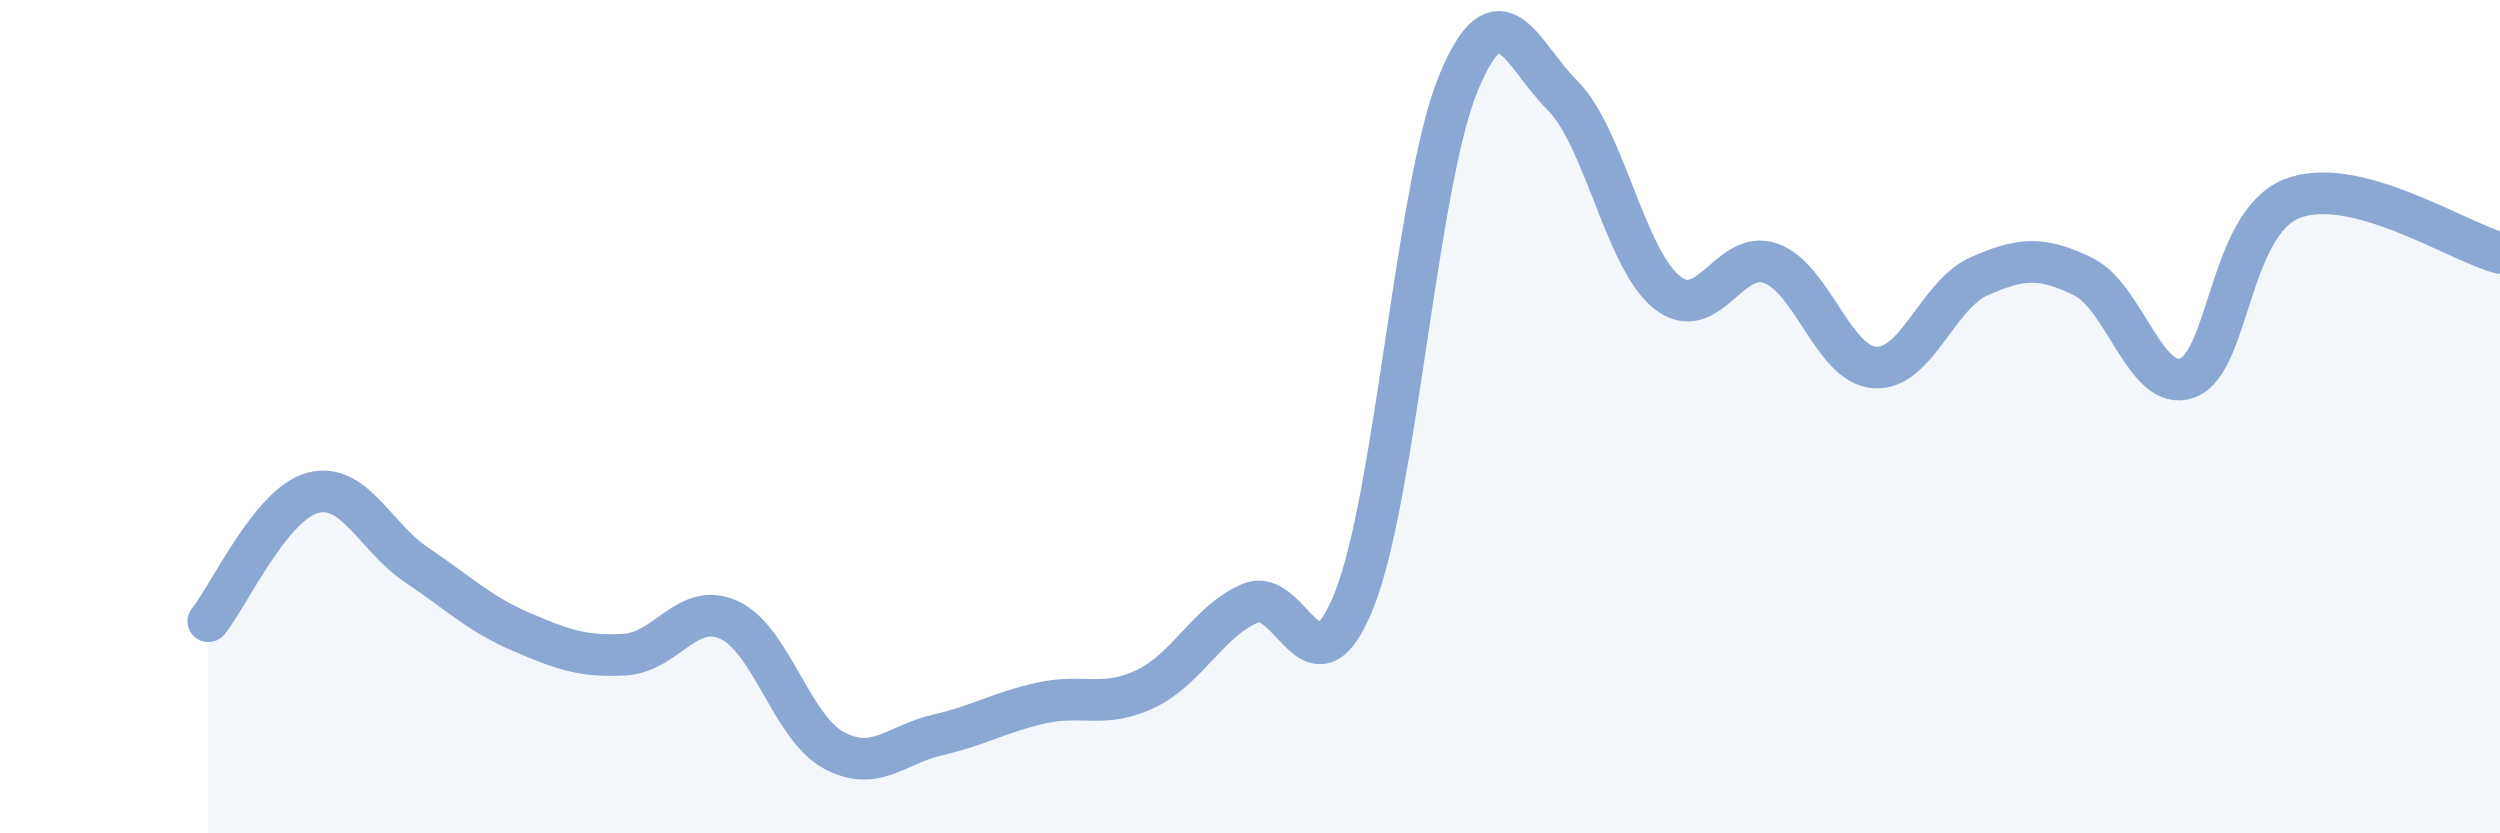 
    <svg width="60" height="20" viewBox="0 0 60 20" xmlns="http://www.w3.org/2000/svg">
      <path
        d="M 5,14.91 C 5.5,14.29 6.5,12.1 7.5,11.83 C 8.5,11.56 9,12.89 10,13.56 C 11,14.23 11.5,14.73 12.5,15.16 C 13.5,15.59 14,15.77 15,15.71 C 16,15.65 16.5,14.42 17.5,14.88 C 18.5,15.34 19,17.45 20,18 C 21,18.55 21.5,17.87 22.5,17.64 C 23.5,17.41 24,17.09 25,16.87 C 26,16.65 26.5,17.01 27.5,16.53 C 28.5,16.05 29,14.91 30,14.48 C 31,14.05 31.5,16.9 32.5,14.4 C 33.5,11.9 34,4.42 35,2 C 36,-0.42 36.5,1.29 37.5,2.29 C 38.5,3.29 39,6.2 40,7.01 C 41,7.82 41.5,5.96 42.5,6.32 C 43.5,6.68 44,8.76 45,8.82 C 46,8.88 46.5,7.07 47.5,6.63 C 48.5,6.19 49,6.15 50,6.64 C 51,7.13 51.5,9.44 52.5,9.07 C 53.5,8.7 53.5,5.37 55,4.77 C 56.5,4.17 59,5.81 60,6.07L60 20L5 20Z"
        fill="#8ba7d3"
        opacity="0.1"
        stroke-linecap="round"
        stroke-linejoin="round"
      />
      <path
        d="M 5,14.91 C 5.5,14.29 6.5,12.1 7.5,11.83 C 8.5,11.56 9,12.89 10,13.56 C 11,14.23 11.5,14.73 12.5,15.16 C 13.5,15.59 14,15.77 15,15.71 C 16,15.65 16.5,14.42 17.5,14.88 C 18.5,15.34 19,17.45 20,18 C 21,18.55 21.5,17.87 22.5,17.64 C 23.5,17.41 24,17.09 25,16.87 C 26,16.65 26.5,17.01 27.5,16.53 C 28.5,16.05 29,14.91 30,14.48 C 31,14.05 31.5,16.9 32.5,14.4 C 33.5,11.9 34,4.42 35,2 C 36,-0.42 36.5,1.29 37.5,2.29 C 38.5,3.29 39,6.2 40,7.01 C 41,7.82 41.5,5.96 42.5,6.32 C 43.5,6.68 44,8.76 45,8.82 C 46,8.88 46.5,7.07 47.5,6.63 C 48.5,6.19 49,6.15 50,6.64 C 51,7.13 51.5,9.44 52.5,9.07 C 53.5,8.7 53.5,5.37 55,4.77 C 56.5,4.17 59,5.81 60,6.07"
        stroke="#8ba7d3"
        stroke-width="1"
        fill="none"
        stroke-linecap="round"
        stroke-linejoin="round"
      />
    </svg>
  